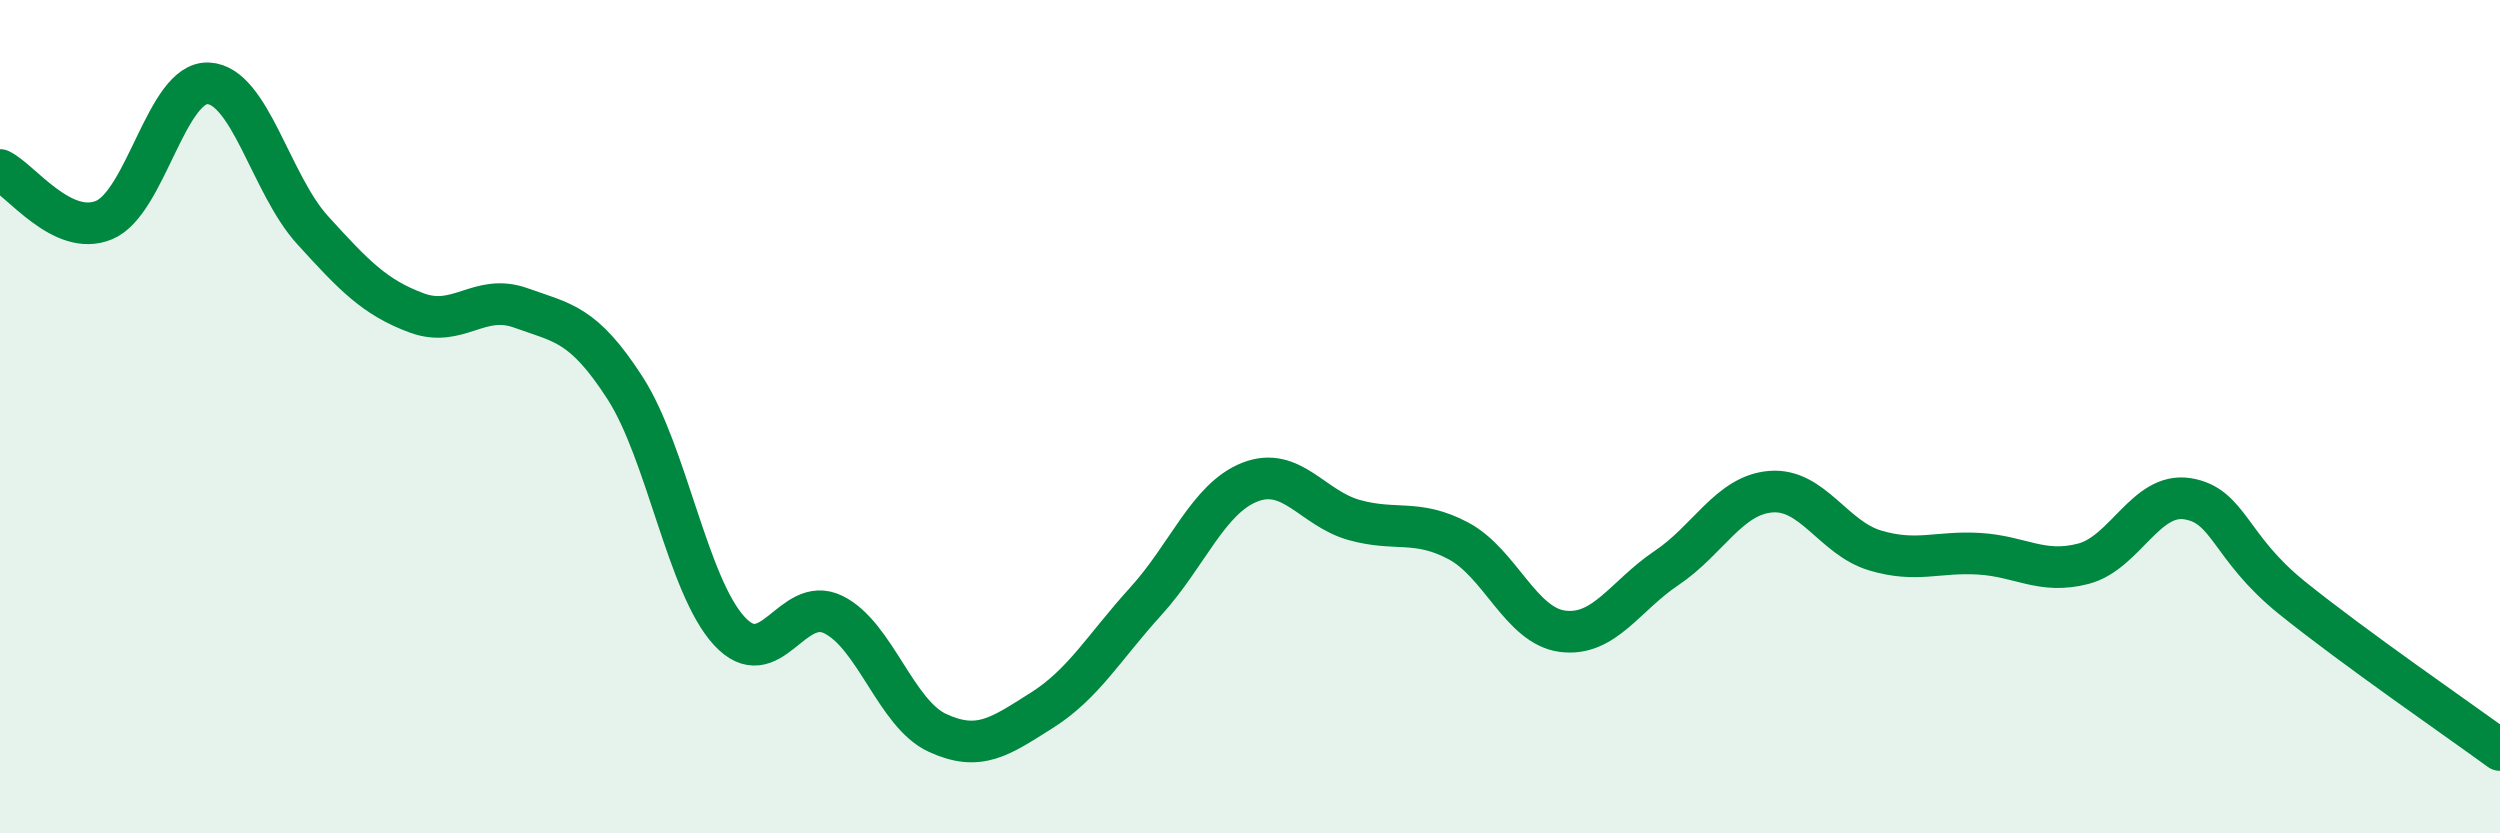 
    <svg width="60" height="20" viewBox="0 0 60 20" xmlns="http://www.w3.org/2000/svg">
      <path
        d="M 0,4.08 C 0.5,4.32 1.5,5.7 2.5,5.28 C 3.5,4.86 4,1.95 5,2 C 6,2.05 6.5,4.42 7.5,5.52 C 8.5,6.62 9,7.14 10,7.51 C 11,7.88 11.5,7.03 12.5,7.39 C 13.5,7.75 14,7.76 15,9.31 C 16,10.86 16.5,14.05 17.5,15.14 C 18.5,16.23 19,14.26 20,14.75 C 21,15.24 21.5,17.13 22.5,17.59 C 23.5,18.05 24,17.68 25,17.05 C 26,16.42 26.5,15.53 27.5,14.43 C 28.5,13.33 29,11.96 30,11.57 C 31,11.18 31.5,12.2 32.5,12.48 C 33.5,12.76 34,12.45 35,12.98 C 36,13.51 36.5,15.02 37.5,15.15 C 38.5,15.28 39,14.3 40,13.63 C 41,12.96 41.5,11.88 42.5,11.8 C 43.5,11.72 44,12.91 45,13.21 C 46,13.51 46.5,13.23 47.5,13.29 C 48.5,13.35 49,13.79 50,13.53 C 51,13.27 51.5,11.81 52.5,11.97 C 53.5,12.13 53.5,13.13 55,14.34 C 56.5,15.55 59,17.27 60,18L60 20L0 20Z"
        fill="#008740"
        opacity="0.1"
        stroke-linecap="round"
        stroke-linejoin="round"
      />
      <path
        d="M 0,4.08 C 0.5,4.32 1.5,5.7 2.5,5.28 C 3.5,4.86 4,1.95 5,2 C 6,2.05 6.5,4.42 7.5,5.52 C 8.5,6.62 9,7.14 10,7.51 C 11,7.88 11.5,7.03 12.5,7.39 C 13.5,7.75 14,7.76 15,9.31 C 16,10.86 16.5,14.05 17.5,15.14 C 18.5,16.23 19,14.26 20,14.75 C 21,15.24 21.5,17.13 22.5,17.59 C 23.5,18.05 24,17.68 25,17.05 C 26,16.42 26.5,15.53 27.5,14.43 C 28.5,13.33 29,11.96 30,11.57 C 31,11.18 31.5,12.2 32.5,12.48 C 33.5,12.76 34,12.45 35,12.98 C 36,13.51 36.5,15.02 37.5,15.15 C 38.5,15.28 39,14.3 40,13.63 C 41,12.96 41.5,11.88 42.5,11.8 C 43.5,11.72 44,12.91 45,13.21 C 46,13.51 46.5,13.23 47.5,13.29 C 48.5,13.35 49,13.79 50,13.53 C 51,13.27 51.5,11.81 52.5,11.97 C 53.5,12.13 53.5,13.13 55,14.34 C 56.5,15.55 59,17.27 60,18"
        stroke="#008740"
        stroke-width="1"
        fill="none"
        stroke-linecap="round"
        stroke-linejoin="round"
      />
    </svg>
  